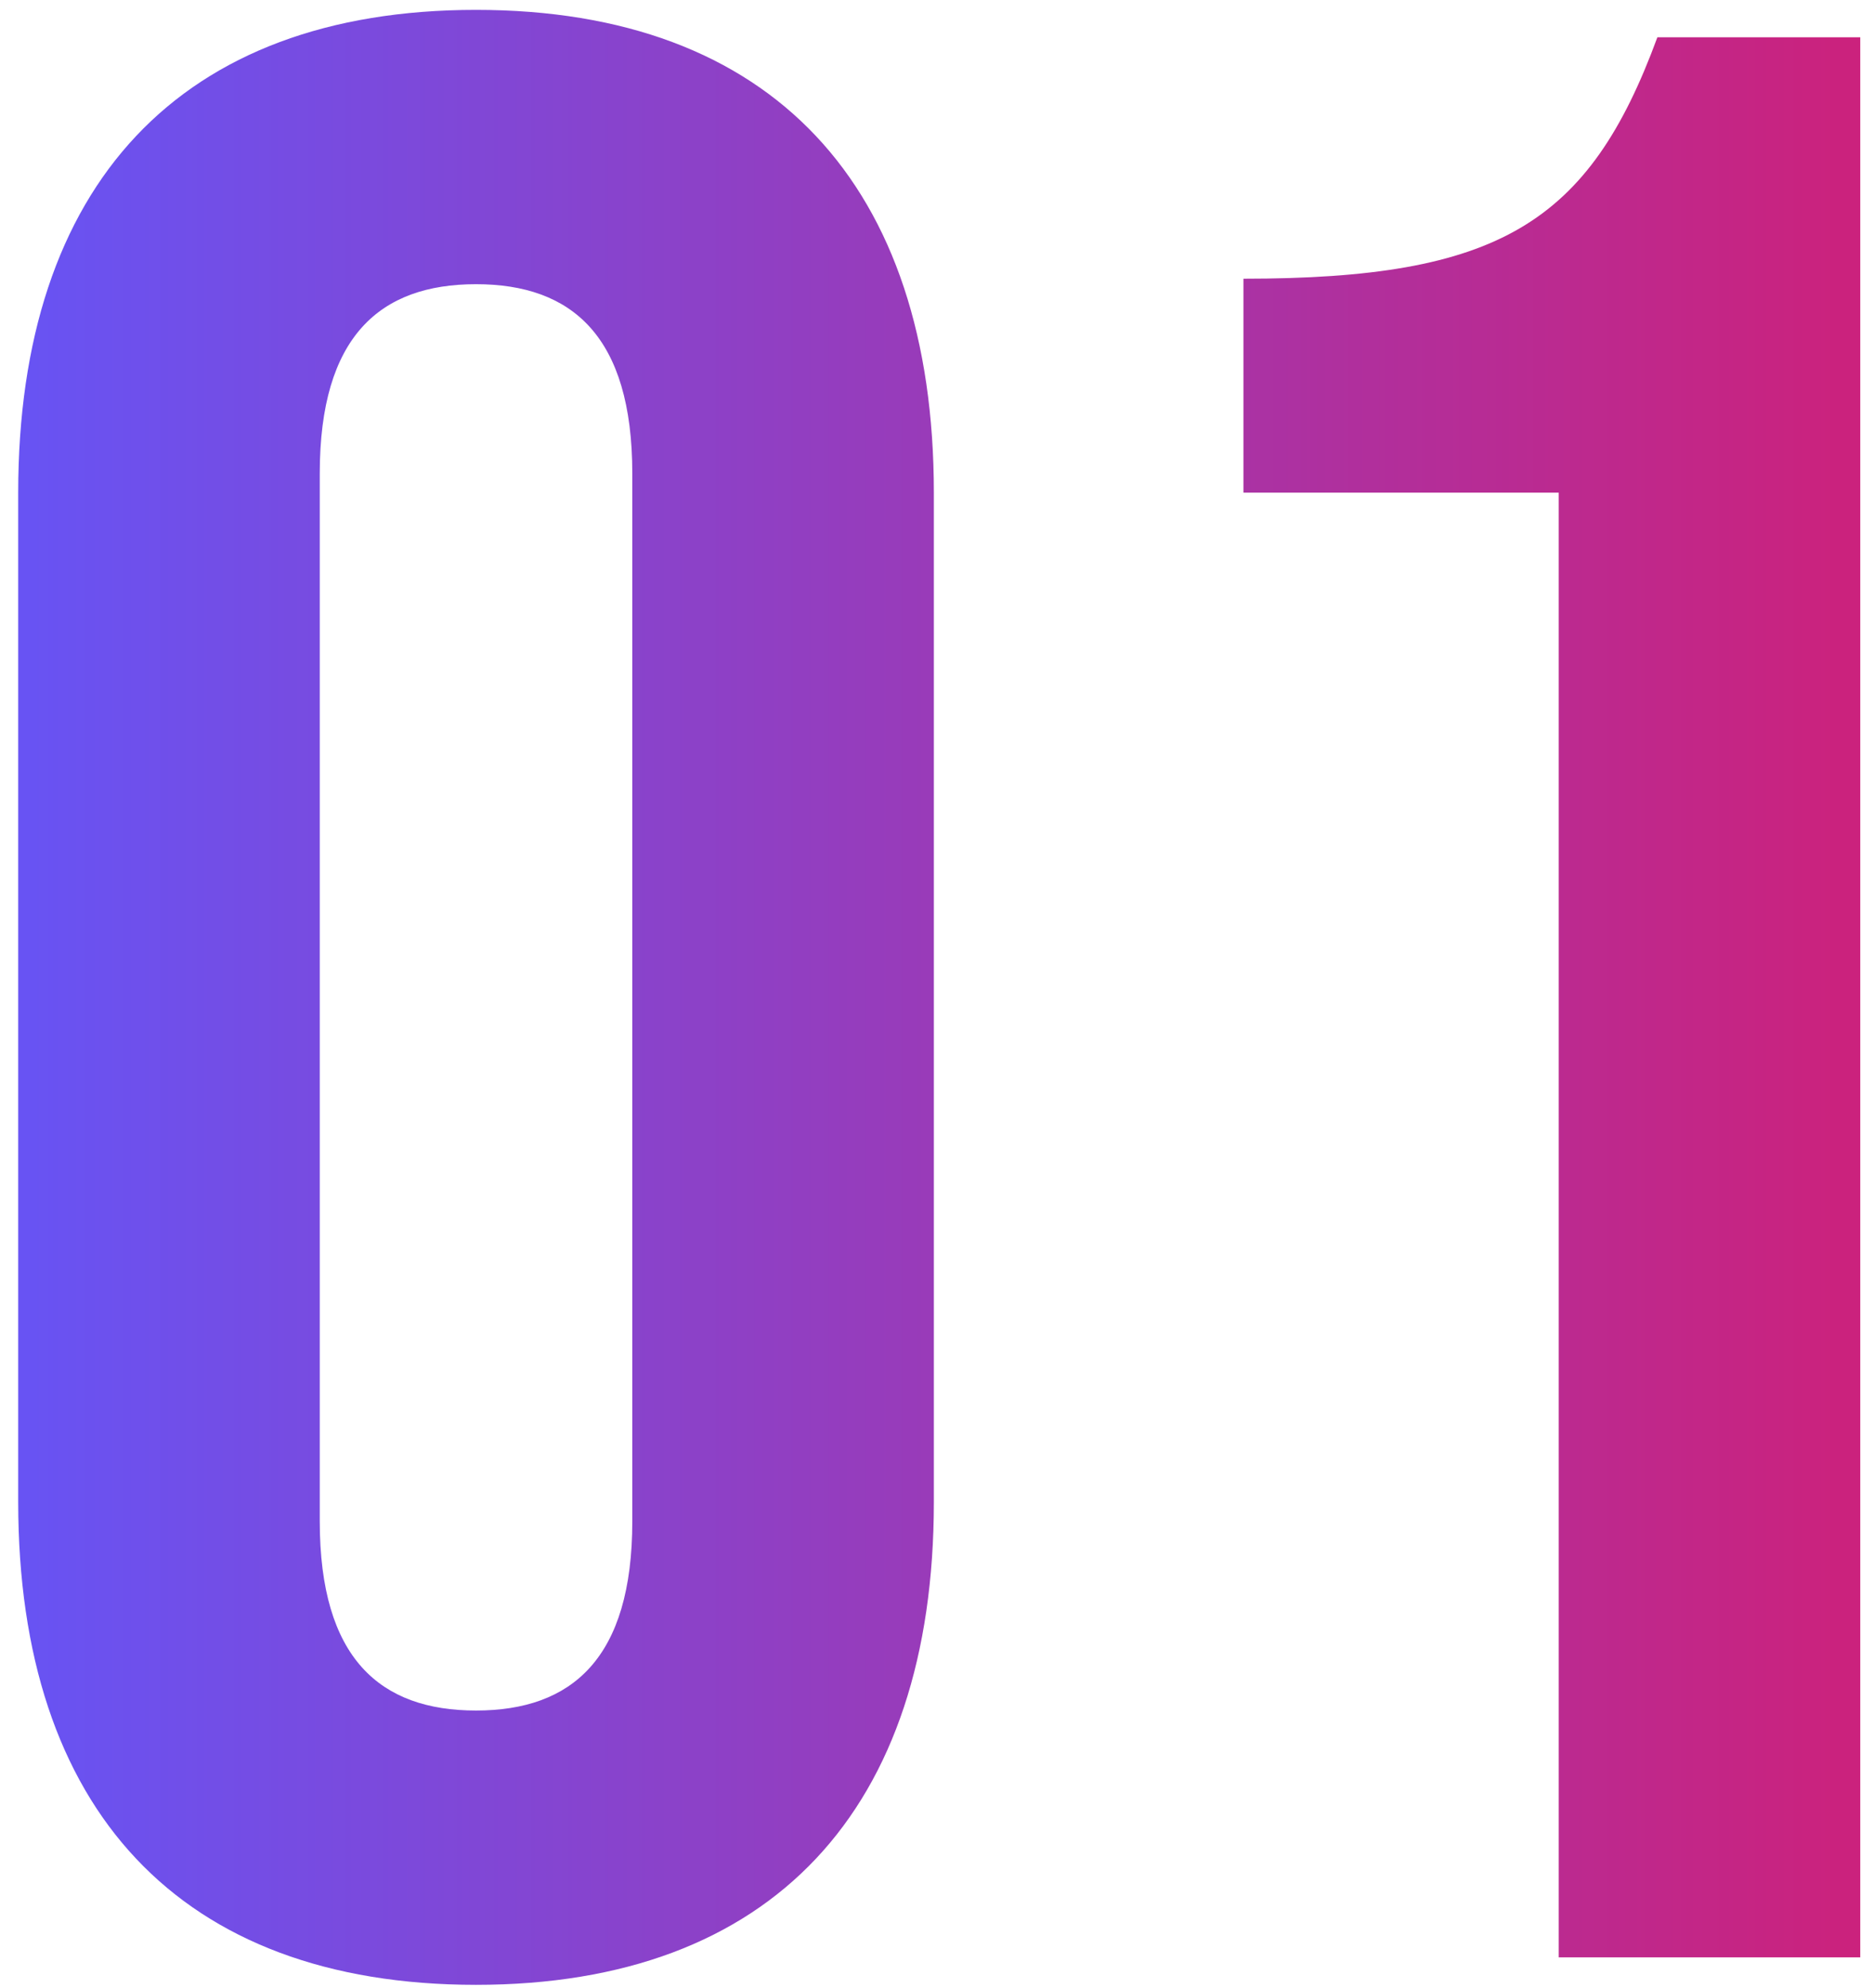 <svg class="strategy__svg" xmlns="http://www.w3.org/2000/svg" width="82" height="87">
              <defs>
                  <linearGradient id="a-1" x1="0%" y1="0%" y2="0%">
                      <stop offset="0%" stop-color="#6853F3"></stop>
                      <stop offset="100%" stop-color="#CB227D"></stop>
                  </linearGradient>
              </defs>
              <path fill="none" d="M68.24 85.645V21.557H54.438v-9.362c11.161 0 15.122-2.401 18.122-10.563h8.882v84.013H68.24zm-47.4 1.202C7.878 86.847.797 79.165.797 65.723V21.557C.797 8.114 7.878.432 20.84.432c12.963 0 20.044 7.682 20.044 21.125v44.166c0 13.442-7.081 21.124-20.044 21.124zm6.842-66.132c0-6-2.641-8.28-6.842-8.28-4.2 0-6.841 2.28-6.841 8.28v45.848c0 6.001 2.641 8.282 6.841 8.282 4.201 0 6.842-2.281 6.842-8.282V20.715z"></path>
              <path fill="url(#a-1)" d="M68.24 85.645V21.557H54.438v-9.362c11.161 0 15.122-2.401 18.122-10.563h8.882v84.013H68.24zm-47.4 1.202C7.878 86.847.797 79.165.797 65.723V21.557C.797 8.114 7.878.432 20.84.432c12.963 0 20.044 7.682 20.044 21.125v44.166c0 13.442-7.081 21.124-20.044 21.124zm6.842-66.132c0-6-2.641-8.28-6.842-8.28-4.2 0-6.841 2.28-6.841 8.28v45.848c0 6.001 2.641 8.282 6.841 8.282 4.201 0 6.842-2.281 6.842-8.282V20.715z"></path>
          </svg>